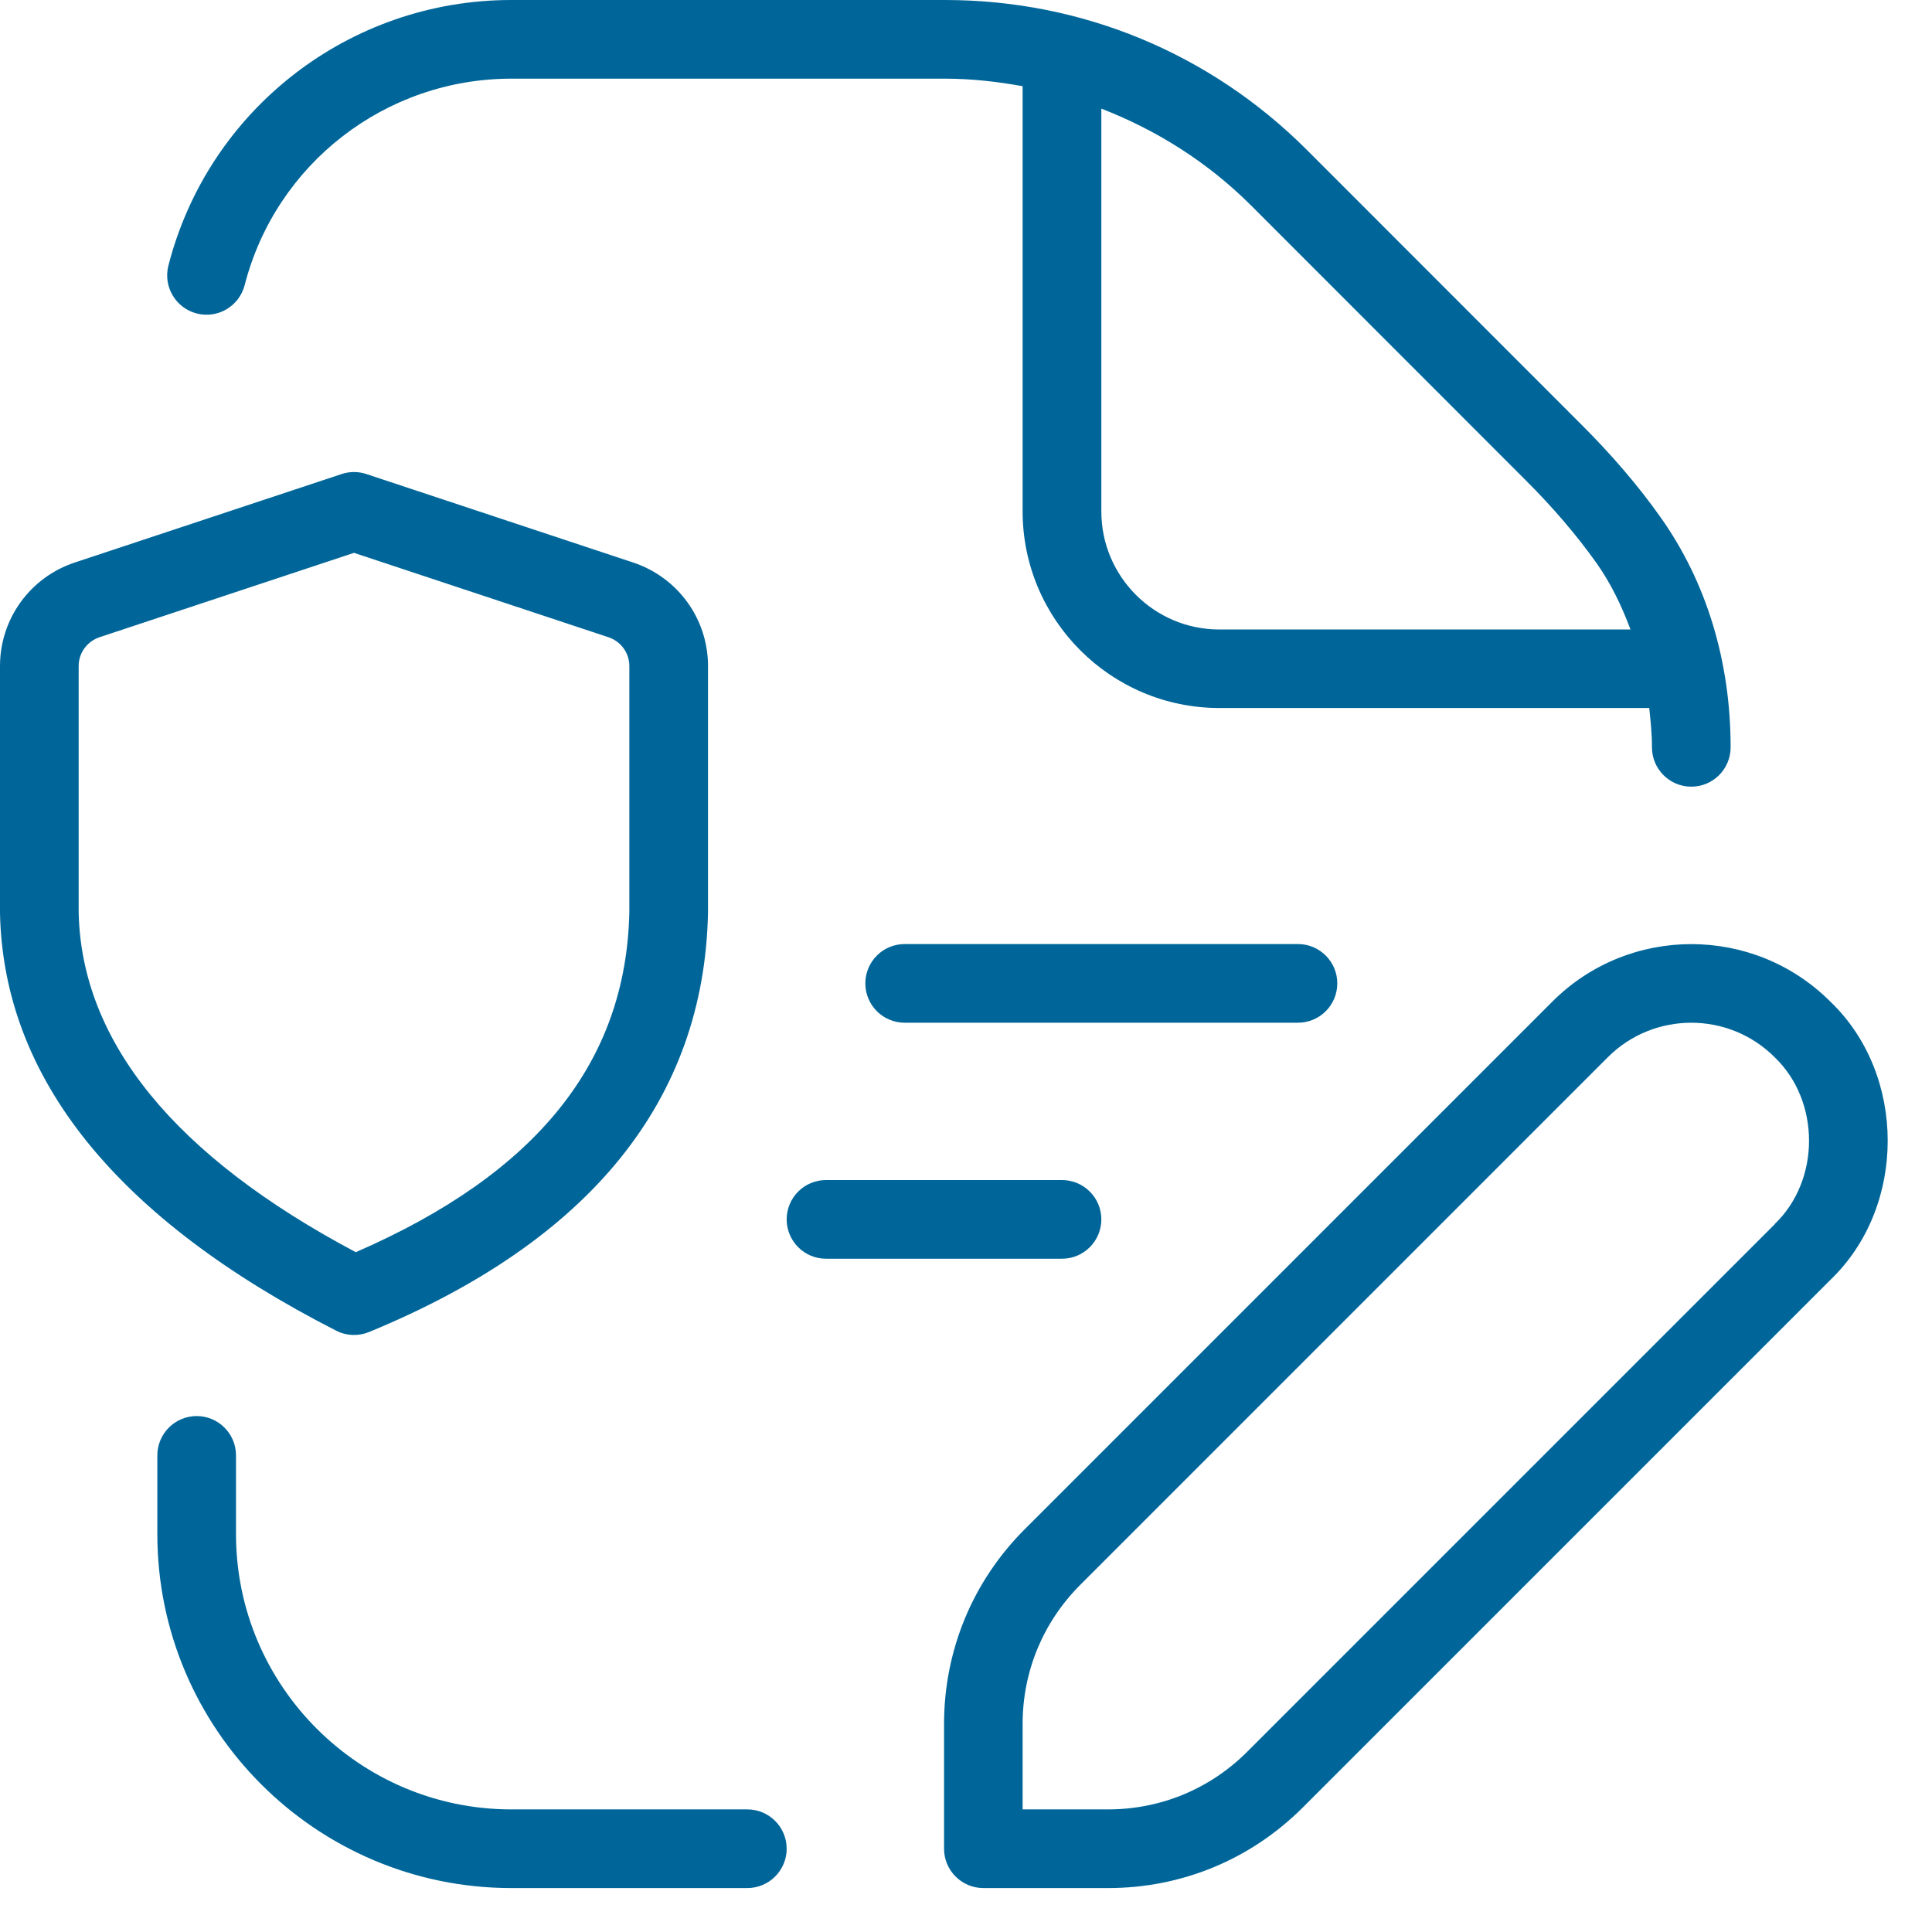 <svg width="39" height="39" viewBox="0 0 39 39" fill="none" xmlns="http://www.w3.org/2000/svg">
<path d="M3.971 6.328C4.394 6.438 4.829 6.182 4.939 5.756C5.569 3.303 7.784 1.588 10.322 1.588H19.079C19.611 1.588 20.132 1.648 20.643 1.74V10.322C20.643 12.51 22.424 14.292 24.613 14.292H33.292C33.32 14.552 33.347 14.814 33.347 15.086C33.347 15.524 33.703 15.88 34.141 15.88C34.58 15.88 34.935 15.524 34.935 15.086C34.935 13.35 34.446 11.745 33.52 10.441C33.076 9.812 32.533 9.178 31.91 8.558L26.378 3.023C24.426 1.073 21.834 0 19.078 0H10.32C7.057 0 4.211 2.204 3.4 5.359C3.29 5.785 3.546 6.218 3.971 6.328ZM22.232 2.193C23.349 2.626 24.382 3.276 25.255 4.148L30.787 9.683C31.348 10.242 31.831 10.808 32.226 11.364C32.515 11.772 32.734 12.227 32.914 12.707H24.613C23.3 12.707 22.232 11.638 22.232 10.325V2.193ZM26.201 19.057C26.64 19.057 26.995 19.413 26.995 19.851C26.995 20.289 26.64 20.645 26.201 20.645H18.262C17.823 20.645 17.468 20.289 17.468 19.851C17.468 19.413 17.823 19.057 18.262 19.057H26.201ZM36.949 20.22C35.401 18.671 32.882 18.671 31.335 20.22L20.685 30.87C19.635 31.92 19.057 33.316 19.057 34.8V37.319C19.057 37.757 19.413 38.113 19.851 38.113H22.37C23.856 38.113 25.25 37.535 26.3 36.485L36.95 25.835C38.491 24.359 38.491 21.696 36.95 20.221L36.949 20.22ZM35.826 24.712L25.176 35.362C24.426 36.112 23.429 36.525 22.368 36.525H20.643V34.8C20.643 33.739 21.056 32.744 21.806 31.993L32.456 21.342C33.384 20.413 34.897 20.413 35.824 21.342C36.749 22.228 36.749 23.824 35.824 24.71L35.826 24.712ZM7.449 26.889C11.915 25.05 14.215 22.208 14.292 18.422V13.445C14.292 12.494 13.685 11.656 12.781 11.355L7.395 9.569C7.233 9.515 7.057 9.515 6.897 9.569L1.51 11.355C0.607 11.654 0 12.494 0 13.445V18.439C0.073 21.768 2.357 24.601 6.787 26.862C6.993 26.968 7.236 26.976 7.449 26.889ZM1.588 18.422V13.445C1.588 13.18 1.758 12.947 2.01 12.863L7.146 11.16L12.281 12.863C12.534 12.947 12.704 13.18 12.704 13.445V18.406C12.643 21.436 10.836 23.688 7.182 25.277C3.527 23.337 1.645 21.026 1.588 18.422ZM21.438 25.409H16.674C16.235 25.409 15.88 25.053 15.88 24.615C15.88 24.177 16.235 23.821 16.674 23.821H21.438C21.876 23.821 22.232 24.177 22.232 24.615C22.232 25.053 21.876 25.409 21.438 25.409ZM15.88 37.319C15.88 37.757 15.524 38.113 15.086 38.113H10.322C6.382 38.113 3.176 34.907 3.176 30.967V29.379C3.176 28.941 3.532 28.585 3.97 28.585C4.408 28.585 4.764 28.941 4.764 29.379V30.967C4.764 34.032 7.257 36.525 10.322 36.525H15.086C15.524 36.525 15.88 36.88 15.88 37.319Z" fill="#006699"/>
</svg>
